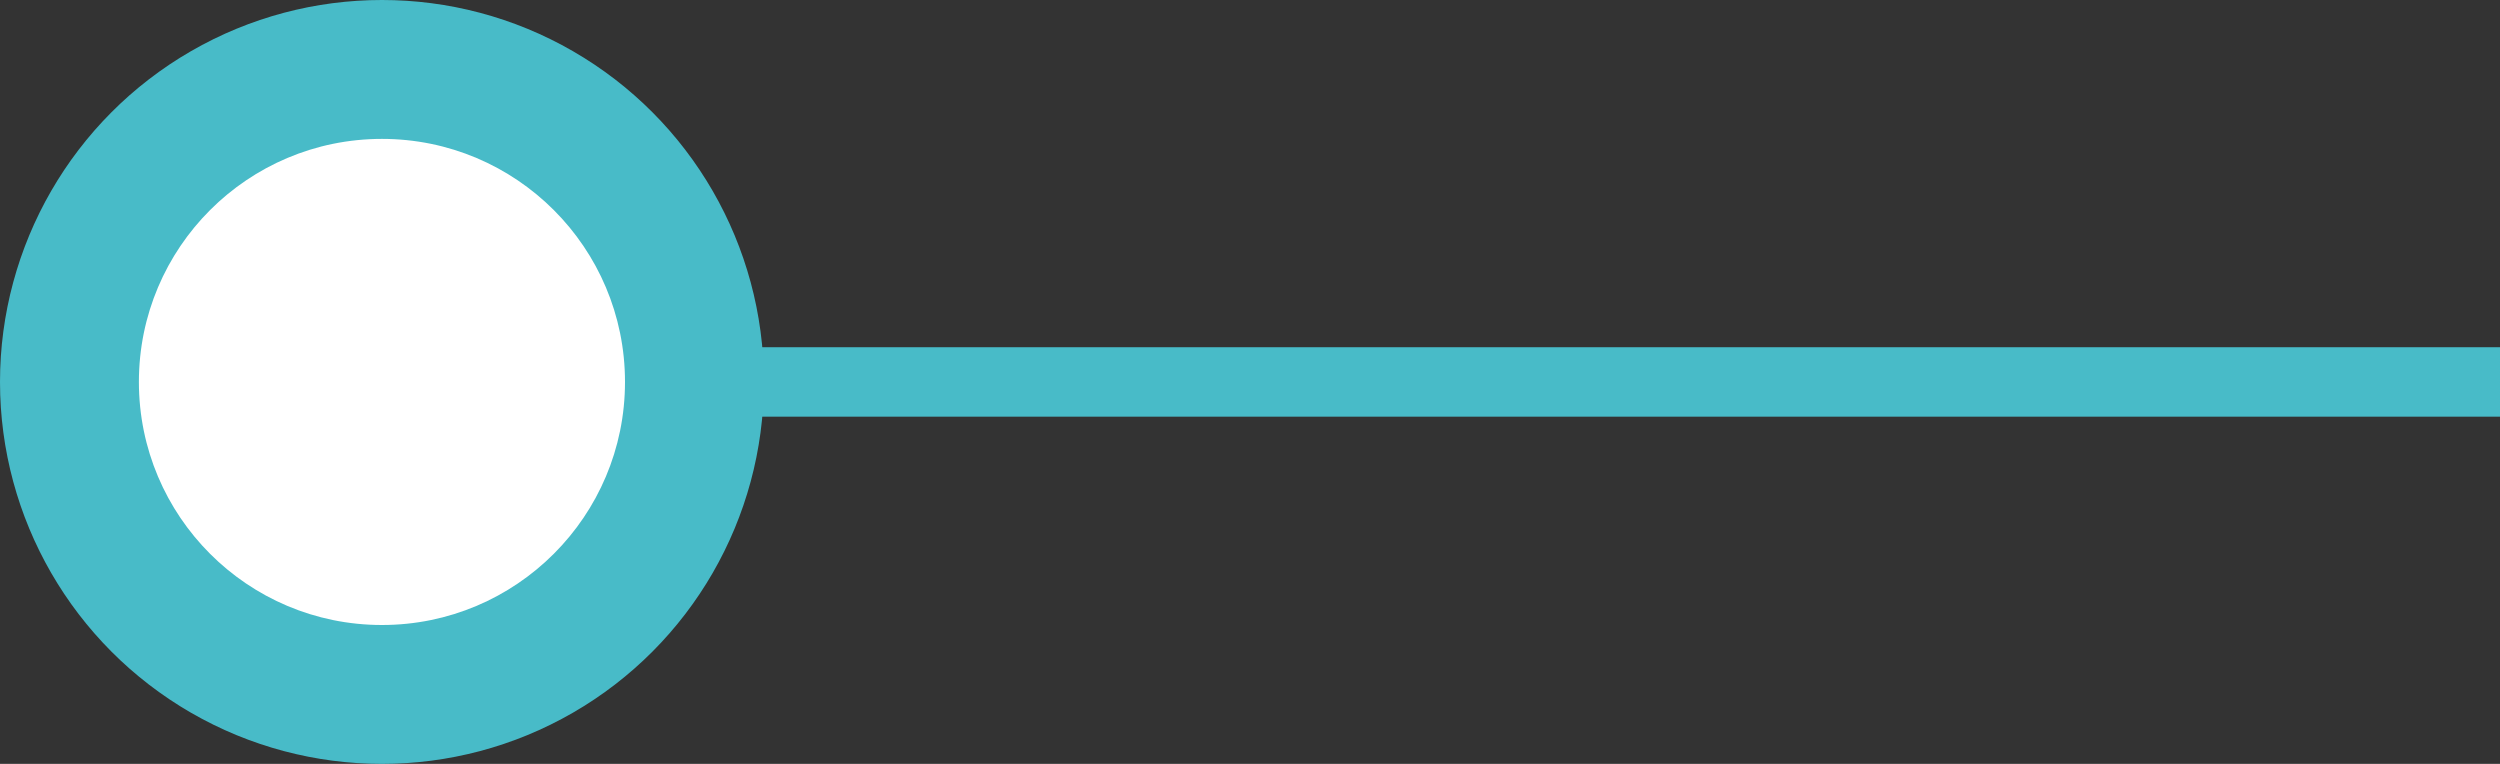 <?xml version="1.0" encoding="UTF-8"?> <svg xmlns="http://www.w3.org/2000/svg" width="36" height="11" viewBox="0 0 36 11" fill="none"><rect x="0" y="0" width="36" height="11" fill="#333333" stroke="none"/><rect x="6" y="5" width="30" height="1" fill="#48BBC8"></rect><circle cx="5.5" cy="5.5" r="5.5" fill="#48BBC8"></circle><circle cx="5.5" cy="5.5" r="3.5" fill="white"></circle></svg> 